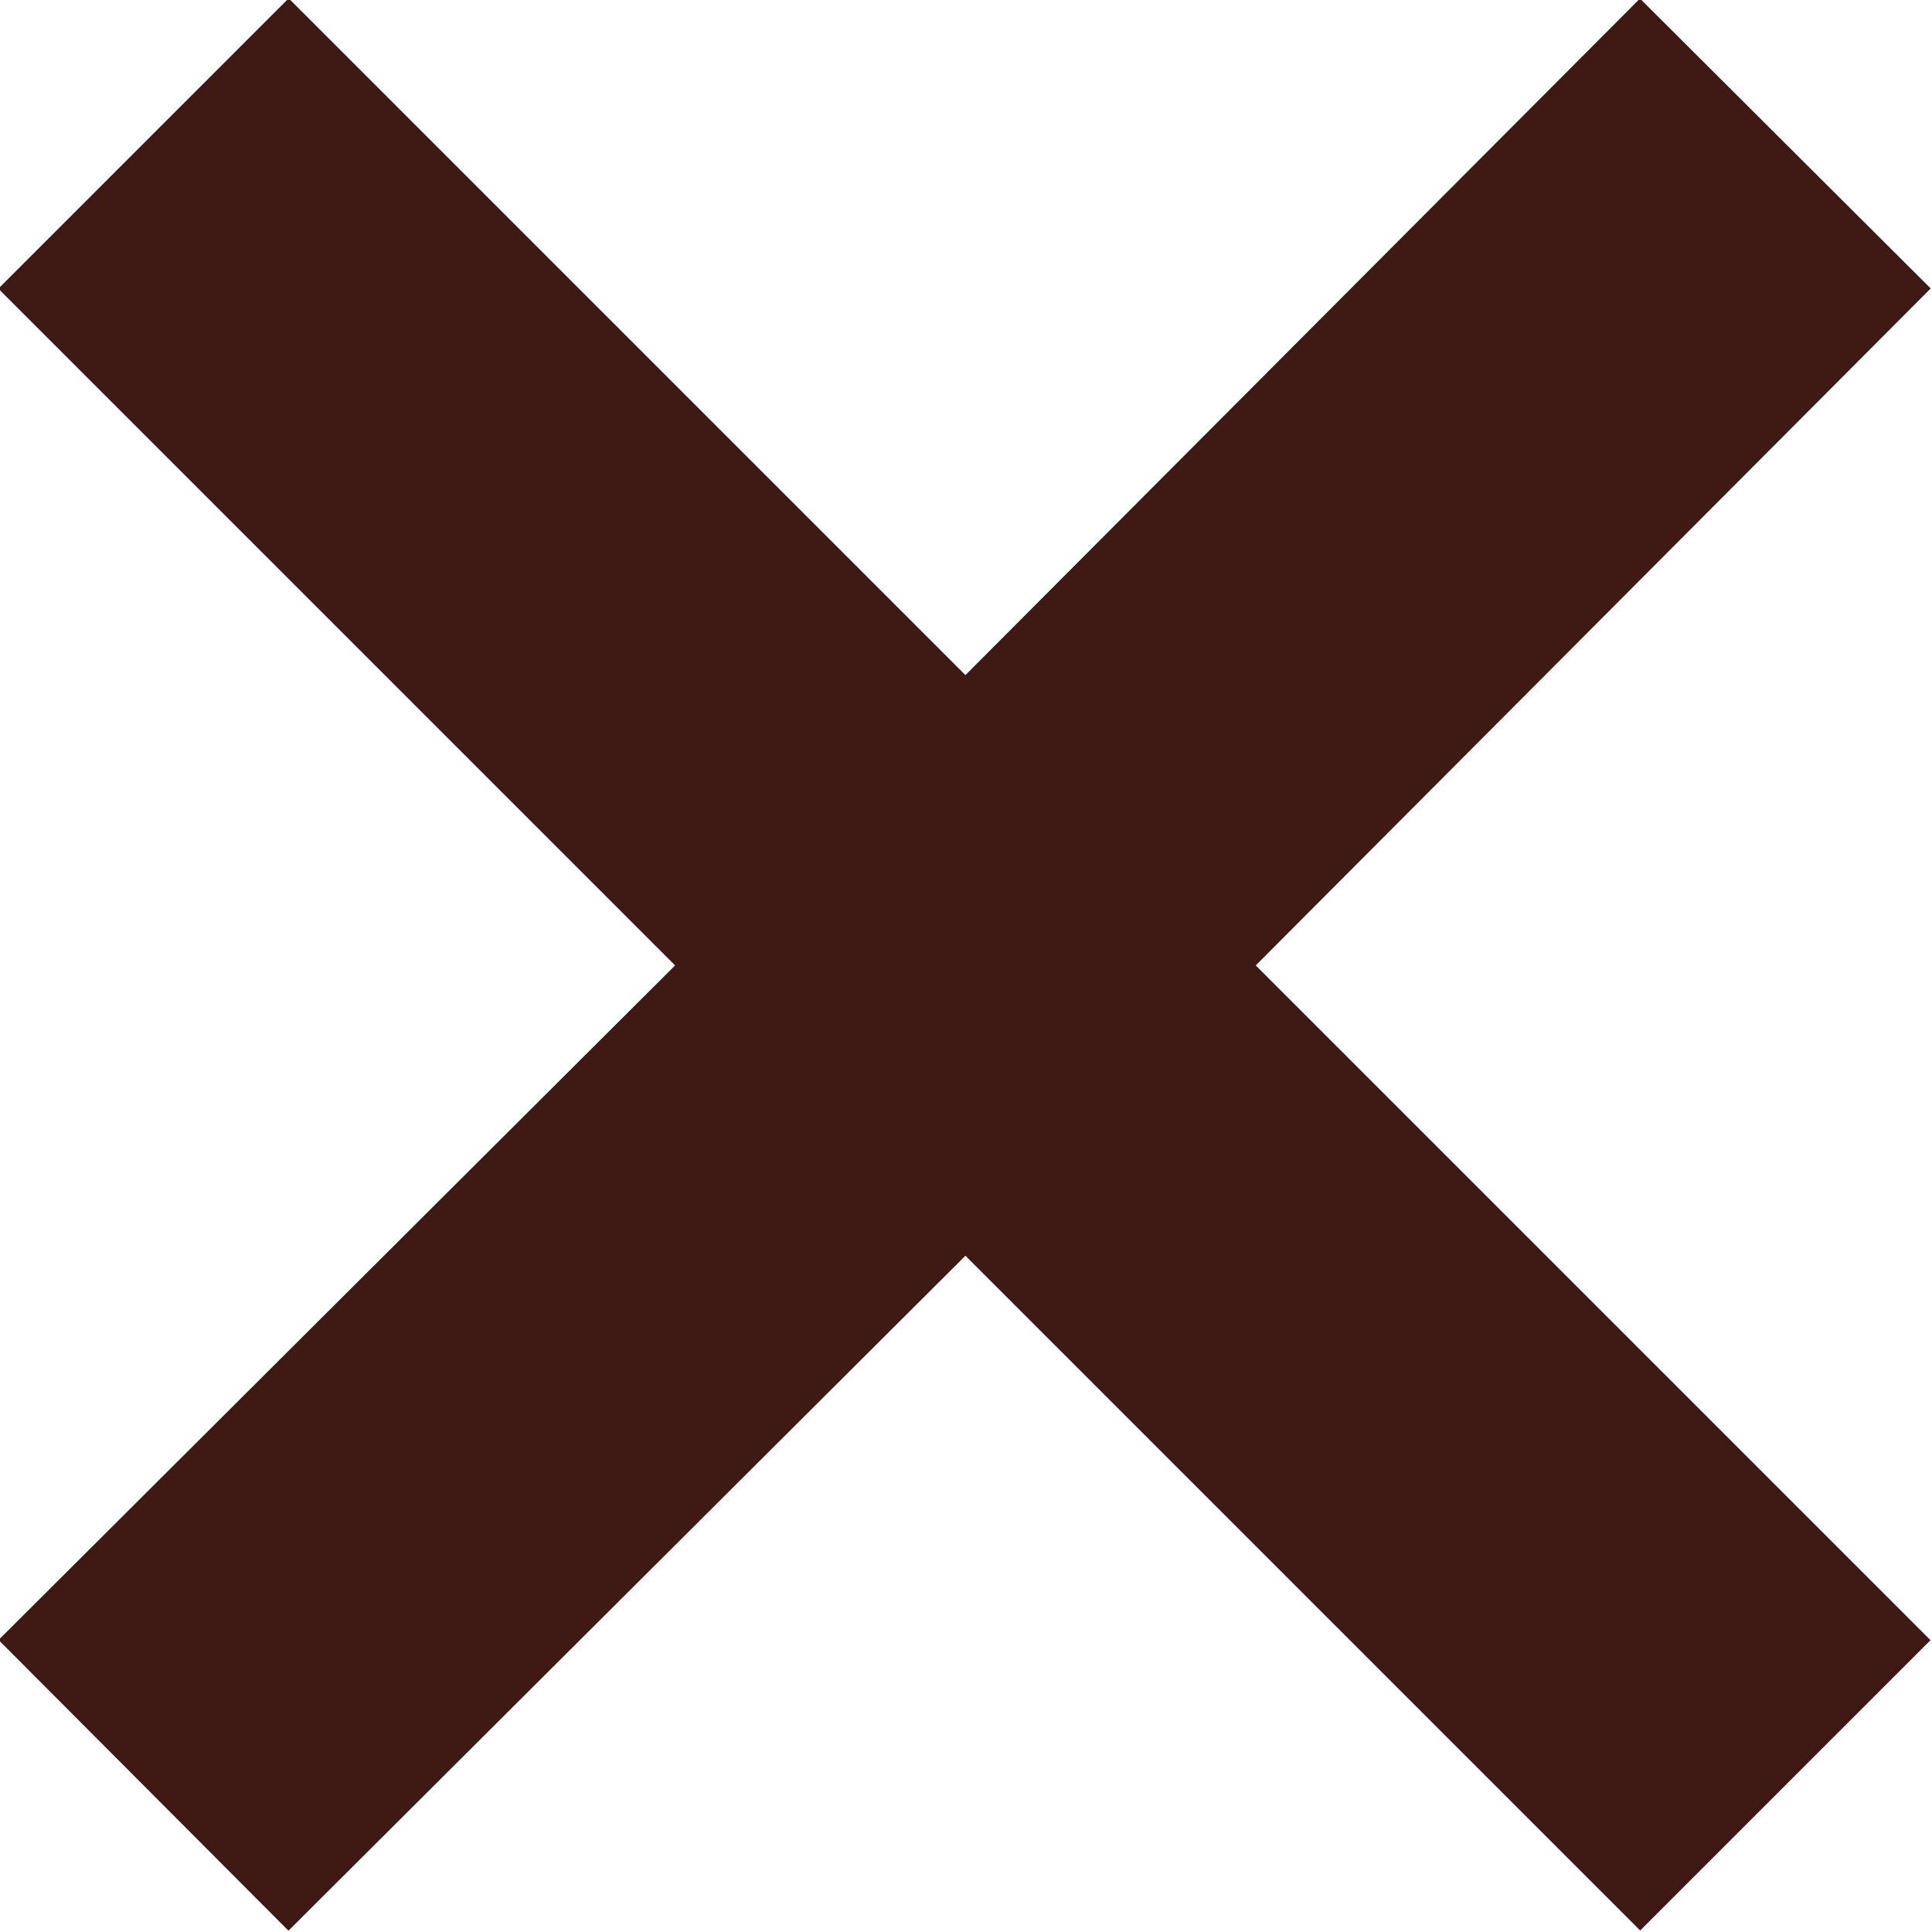 <svg width="7.943" height="7.943" viewBox="0 0 7.943 7.943" fill="none" xmlns="http://www.w3.org/2000/svg" xmlns:xlink="http://www.w3.org/1999/xlink">
	<defs/>
	<path id="Vector 9" d="M0.59 7.34L3.97 3.97L7.34 0.59" stroke="#3F1913" stroke-opacity="1" stroke-width="1.688" stroke-linejoin="bevel"/>
	<path id="Vector 10" d="M0.59 0.59L3.97 3.97L7.34 7.34" stroke="#3F1913" stroke-opacity="1" stroke-width="1.688" stroke-linejoin="bevel"/>
</svg>
